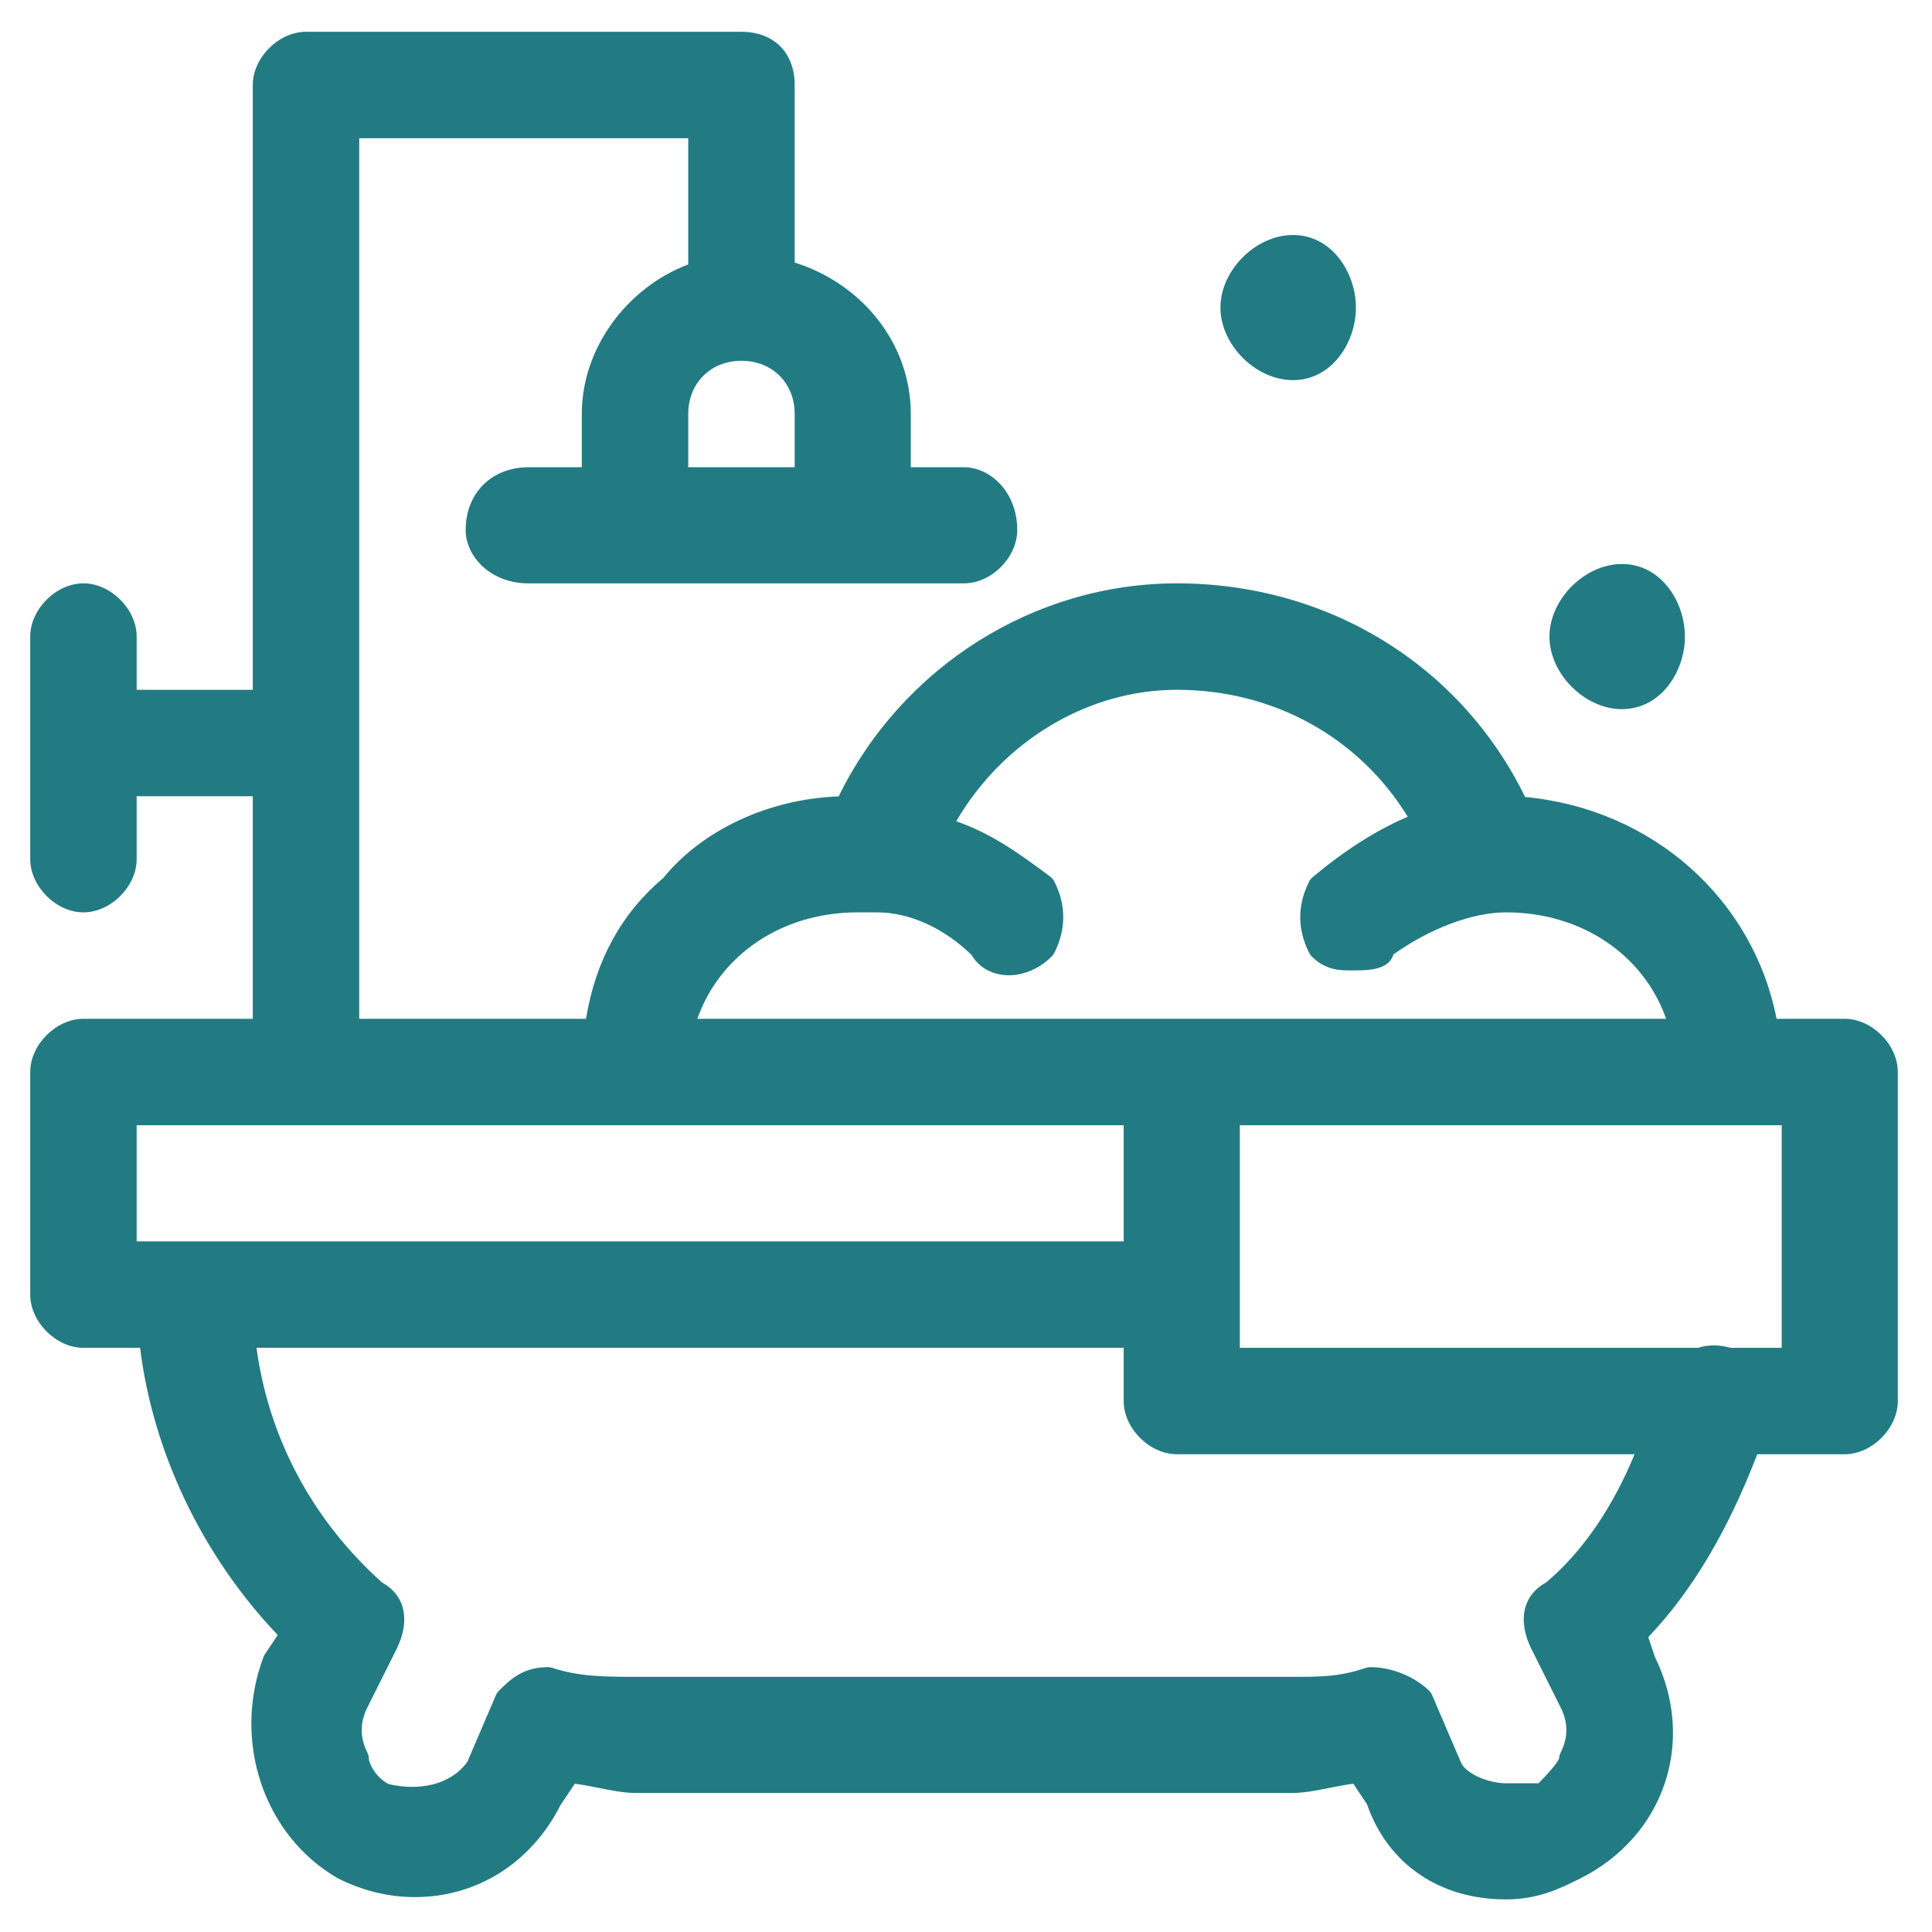<?xml version="1.0" encoding="utf-8"?>
<!-- Generator: Adobe Illustrator 16.0.0, SVG Export Plug-In . SVG Version: 6.00 Build 0)  -->
<!DOCTYPE svg PUBLIC "-//W3C//DTD SVG 1.1//EN" "http://www.w3.org/Graphics/SVG/1.1/DTD/svg11.dtd">
<svg version="1.1" id="圖層_1" xmlns="http://www.w3.org/2000/svg" xmlns:xlink="http://www.w3.org/1999/xlink" x="0px" y="0px"
	 width="300px" height="300px" viewBox="0 0 300 300" enable-background="new 0 0 300 300" xml:space="preserve">
<g>
	<path fill="#227B82" d="M251.868,110.116c6.032,0,9.767-5.849,9.767-11.27c0-5.419-3.734-11.269-9.767-11.269
		c-5.794,0-11.269,5.478-11.269,11.269C240.6,104.639,246.074,110.116,251.868,110.116z"/>
	<path fill="#227B82" d="M200.779,59.027c6.033,0,9.768-5.85,9.768-11.269s-3.734-11.269-9.768-11.269
		c-5.791,0-11.27,5.477-11.27,11.269C189.512,53.551,194.988,59.027,200.779,59.027z"/>
	<path fill="#227B82" d="M286.428,158.199h-10.563c-3.602-18.477-19.119-32.564-39.049-34.447
		c-10.01-20.495-30.604-33.169-54.067-33.169c-22.175,0-42.637,12.937-52.523,33.082c-10.817,0.391-21.125,5.163-27.227,12.663
		c-6.514,5.498-10.525,12.836-12.004,21.872H55.78V21.463h51.089V41.06c-9.42,3.571-16.528,12.888-16.528,23.227v8.265h-8.266
		c-5.749,0-9.766,4.016-9.766,9.767c0,3.974,3.734,8.265,9.766,8.265h67.618c4.247,0,8.264-4.017,8.264-8.265
		c0-6.033-4.289-9.767-8.264-9.767h-8.264v-8.265c0-10.947-7.573-20.243-18.032-23.519v-27.57c0-5.021-3.245-8.263-8.265-8.263
		H47.517c-4.249,0-8.265,4.016-8.265,8.263v93.912H21.221v-8.264c0-4.248-4.016-8.264-8.263-8.264c-4.248,0-8.265,4.016-8.265,8.264
		v34.56c0,4.248,4.017,8.264,8.265,8.264s8.263-4.016,8.263-8.264v-9.767h18.031v34.56H12.958c-4.248,0-8.265,4.017-8.265,8.265
		v34.56c0,4.248,4.017,8.266,8.265,8.266h8.795c1.985,16.165,9.63,32.277,21.373,44.593l-1.992,2.99
		c-0.095,0.144-0.174,0.297-0.235,0.458c-4.881,13.018,0.067,27.766,11.621,34.361c3.833,1.916,7.849,2.89,11.932,2.89
		c9.623-0.001,18.054-5.338,22.583-14.287l2.212-3.315c1.102,0.123,2.395,0.381,3.658,0.635c1.954,0.391,3.976,0.794,5.701,0.794
		h102.175c1.727,0,3.748-0.403,5.701-0.794c1.266-0.254,2.558-0.512,3.66-0.635l2.125,3.187c3.211,9.257,11.254,14.772,21.57,14.772
		c5.04,0,8.486-1.725,11.527-3.244c13.093-6.547,18.06-21.326,11.598-34.434l-1.018-3.054c6.771-7.101,12.338-16.45,16.922-28.39
		h13.563c4.248,0,8.264-4.017,8.264-8.266v-51.087C294.691,162.216,290.677,158.199,286.428,158.199z M268.703,209.288
		c-1.756-0.506-3.477-0.489-5.064,0h-71.121v-34.562h84.145v34.562H268.703z M240.09,245.719c-3.627,1.969-4.498,5.928-2.259,10.405
		l4.508,9.017c1.179,2.354,1.179,4.644,0,6.998c-0.134,0.272-0.214,0.566-0.231,0.87c-0.155,0.456-0.861,1.502-3.2,3.896h-5.069
		c-2.54,0-6.037-1.34-6.943-3.144l-4.508-10.518c-0.111-0.263-0.275-0.503-0.478-0.705c-1.824-1.824-5.349-3.665-9.106-3.665
		c-0.242,0-0.482,0.038-0.714,0.115c-4.159,1.387-6.851,1.387-11.31,1.387H98.604c-4.448,0-8.651,0-12.811-1.387
		c-0.23-0.077-0.471-0.115-0.713-0.115c-3.938,0-5.971,2.031-7.604,3.665c-0.202,0.203-0.365,0.442-0.479,0.705l-4.42,10.315
		c-1.745,2.487-4.86,3.907-8.579,3.907c-1.2,0-2.431-0.147-3.663-0.435c-2.251-1.231-3.051-3.418-3.051-3.885
		c0-0.352-0.083-0.694-0.238-1.01c-1.179-2.355-1.179-4.644,0-6.998l4.507-9.017c2.231-4.464,1.375-8.413-2.224-10.388
		c-10.85-9.727-17.591-22.445-19.501-36.448h134.656v8.263c0,4.249,4.017,8.266,8.265,8.266h71.067
		C250.412,234.098,245.704,240.979,240.09,245.719z M163.307,148.523c0.172-0.171,0.314-0.37,0.424-0.586
		c1.828-3.66,1.828-7.371,0-11.031c-0.157-0.313-0.385-0.584-0.664-0.796c-4.922-3.691-9.242-6.735-14.582-8.581
		c7.271-12.487,20.451-20.418,34.264-20.418c15.128,0,28.364,7.5,35.844,19.715c-4.85,2.066-9.71,5.158-14.747,9.356
		c-0.238,0.199-0.435,0.445-0.574,0.724c-1.828,3.66-1.828,7.371,0,11.031c0.109,0.216,0.252,0.415,0.424,0.586
		c2.162,2.163,4.438,2.163,6.102,2.163c2.626,0,5.809,0,6.584-2.484c5.658-4.044,12.275-6.531,17.457-6.531
		c11.885,0,21.428,6.71,24.881,16.529H182.75h-74.465c3.454-9.819,12.998-16.529,24.88-16.529h3.005
		c5.047,0,10.392,2.413,14.709,6.63c1.151,1.972,3.276,3.138,5.764,3.138C159.027,151.438,161.455,150.375,163.307,148.523z
		 M174.484,174.729v18.029H21.221v-18.029H174.484z M123.397,72.551h-16.528v-8.265c0-4.788,3.477-8.264,8.264-8.264
		c4.788,0,8.265,3.476,8.265,8.264L123.397,72.551L123.397,72.551z"/>
</g>
</svg>

